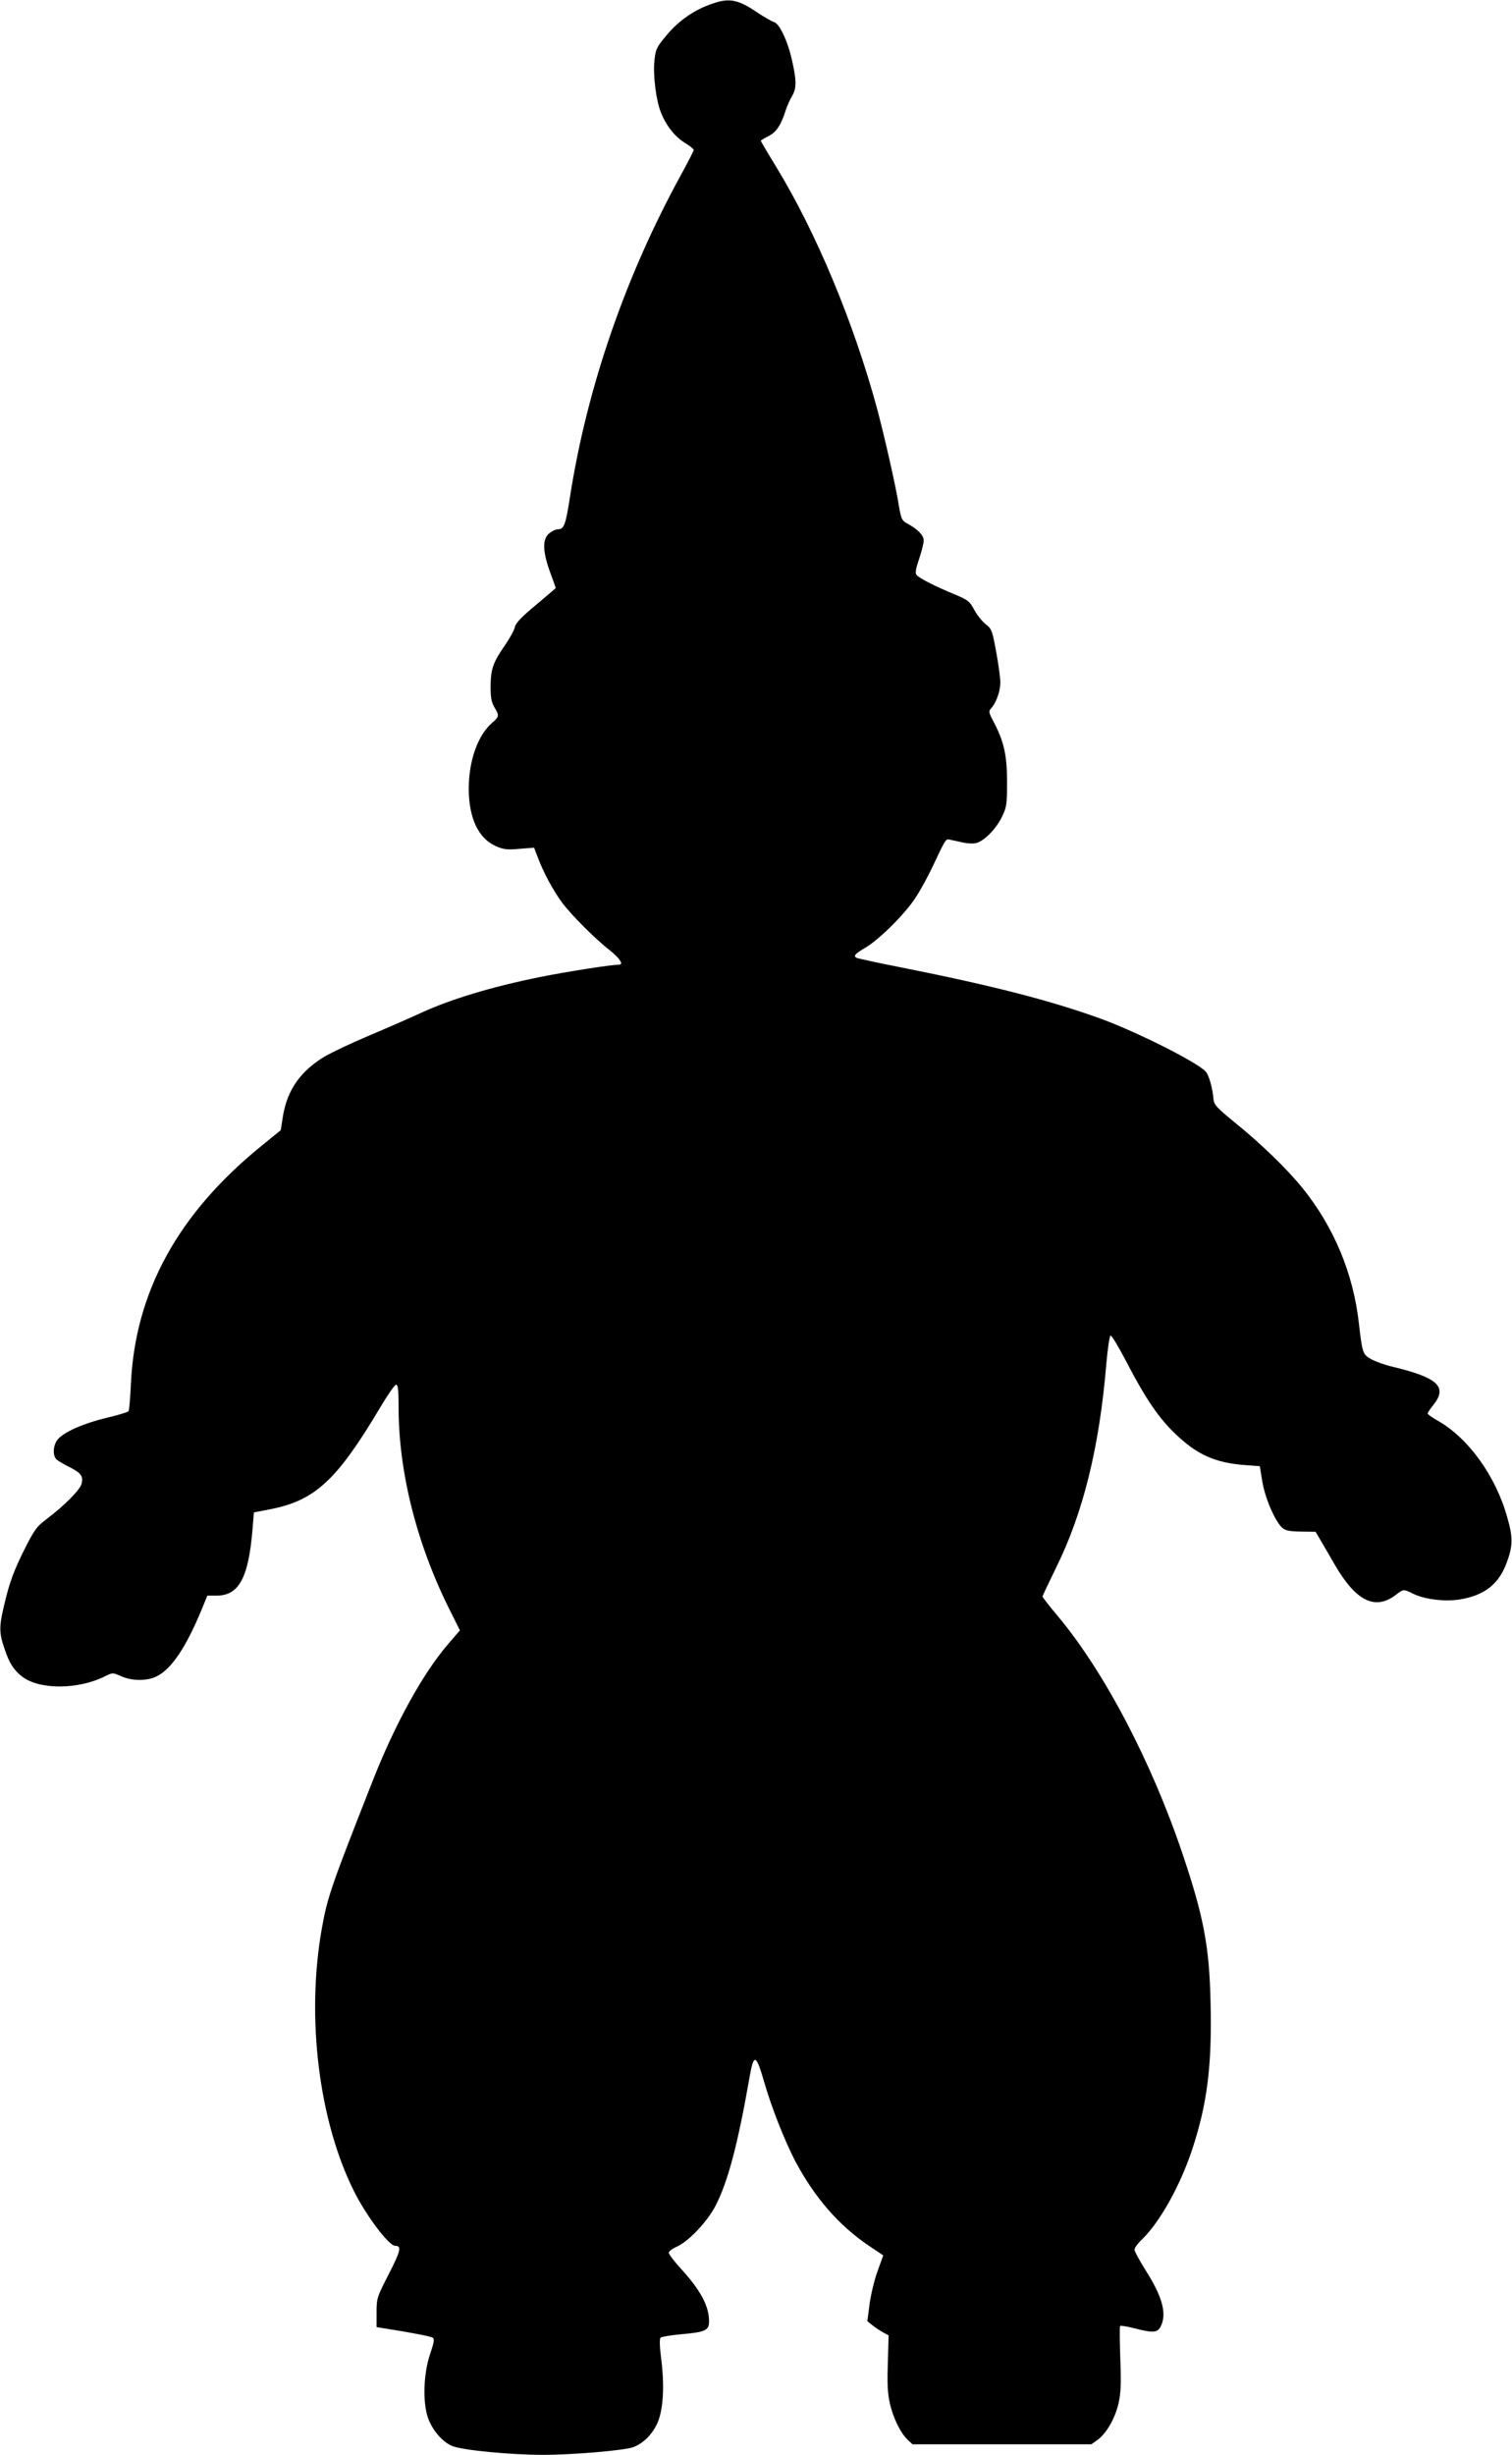 <?xml version="1.0" standalone="no"?>
<!DOCTYPE svg PUBLIC "-//W3C//DTD SVG 20010904//EN"
 "http://www.w3.org/TR/2001/REC-SVG-20010904/DTD/svg10.dtd">
<svg version="1.0" xmlns="http://www.w3.org/2000/svg"
 width="789pt" height="1280pt" viewBox="0 0 789 1280"
 preserveAspectRatio="xMidYMid meet">
<g transform="translate(0,1280) scale(0.1,-0.1)"
fill="#000000" stroke="none">
<path d="M3701 12775 c-87 -32 -165 -88 -227 -164 -48 -57 -53 -69 -59 -127
-8 -72 8 -206 33 -268 26 -68 72 -127 123 -159 27 -16 49 -34 49 -39 0 -5 -30
-63 -66 -129 -289 -526 -490 -1107 -579 -1676 -24 -153 -31 -173 -66 -173 -9
0 -28 -9 -43 -21 -36 -29 -35 -93 4 -201 17 -45 30 -83 30 -84 0 -1 -47 -41
-104 -89 -75 -62 -105 -94 -109 -114 -3 -16 -27 -59 -53 -97 -62 -89 -73 -123
-74 -214 0 -58 5 -82 20 -108 26 -43 26 -48 -13 -82 -74 -65 -120 -195 -121
-340 0 -155 50 -262 142 -302 38 -17 58 -20 122 -14 l77 6 18 -47 c30 -81 81
-175 127 -238 50 -67 175 -192 256 -255 47 -38 67 -70 43 -70 -42 0 -277 -37
-416 -65 -251 -51 -459 -114 -615 -185 -74 -34 -203 -90 -286 -125 -83 -35
-179 -81 -215 -101 -130 -77 -201 -177 -223 -317 l-11 -70 -97 -79 c-438 -354
-663 -763 -685 -1245 -3 -72 -9 -136 -12 -141 -3 -5 -55 -21 -116 -35 -123
-30 -224 -75 -255 -114 -24 -31 -26 -85 -4 -104 9 -7 39 -25 67 -39 60 -30 72
-47 63 -86 -8 -32 -90 -115 -182 -184 -54 -41 -65 -56 -122 -170 -46 -93 -70
-156 -92 -245 -36 -145 -37 -173 -6 -263 24 -73 47 -109 90 -143 90 -71 296
-70 437 2 37 18 38 18 81 -1 57 -26 137 -26 187 0 76 38 151 150 231 342 l32
78 47 0 c118 0 168 92 189 349 l7 85 88 17 c232 46 346 152 572 532 38 64 75
117 82 117 10 0 13 -29 13 -118 0 -337 94 -711 266 -1055 l54 -108 -62 -72
c-130 -151 -275 -413 -391 -707 -217 -551 -238 -610 -267 -772 -83 -462 -18
-1002 167 -1373 64 -128 182 -285 215 -285 35 0 29 -26 -33 -147 -62 -121 -64
-126 -64 -201 l0 -76 50 -8 c133 -21 232 -40 243 -47 10 -6 7 -25 -14 -87 -34
-100 -39 -249 -11 -330 23 -66 76 -127 127 -148 55 -22 303 -46 475 -46 153 0
425 23 469 40 51 19 95 62 123 118 34 69 42 196 23 345 -8 62 -9 102 -3 108 5
5 55 13 110 18 123 11 143 20 143 66 0 81 -43 162 -149 278 -34 37 -61 73 -61
81 0 7 19 22 43 32 60 27 157 129 200 211 65 125 117 321 178 670 22 127 34
124 75 -17 38 -134 107 -309 164 -419 100 -188 226 -334 383 -440 l76 -51 -29
-80 c-16 -43 -35 -121 -42 -171 l-12 -92 26 -21 c14 -11 39 -28 55 -37 l30
-16 -4 -144 c-4 -111 -1 -160 11 -213 18 -77 56 -153 93 -188 l25 -23 466 0
467 0 31 22 c47 34 91 110 110 188 13 57 15 100 10 236 -3 91 -4 168 -1 171 4
3 40 -3 82 -14 91 -23 114 -21 130 12 33 65 9 155 -80 294 -31 50 -57 97 -57
106 0 9 18 34 41 55 92 90 197 278 259 464 79 238 105 438 97 768 -6 293 -36
449 -145 773 -162 482 -410 954 -651 1242 -45 53 -81 100 -81 103 0 4 32 71
70 149 142 286 227 630 263 1064 7 80 17 147 22 148 6 2 43 -60 84 -139 100
-192 169 -293 257 -376 111 -106 205 -148 358 -160 l80 -6 13 -80 c14 -85 66
-207 104 -241 17 -15 37 -19 98 -20 l76 -1 26 -44 c14 -24 48 -82 75 -129 110
-189 210 -239 319 -155 40 30 38 30 91 4 62 -29 162 -41 241 -29 127 21 201
77 243 186 35 91 36 136 5 243 -60 215 -203 413 -362 503 -29 16 -53 33 -53
38 0 4 13 24 30 45 75 94 23 142 -215 199 -39 9 -88 27 -110 39 -44 25 -46 31
-64 187 -29 259 -130 502 -294 705 -80 99 -218 233 -357 345 -93 76 -105 90
-108 120 -4 54 -23 123 -40 142 -40 47 -360 208 -550 277 -260 94 -563 172
-1041 267 -123 24 -228 47 -232 50 -17 10 -8 20 49 54 72 43 205 175 260 260
24 36 63 108 88 160 65 139 69 145 85 143 8 -2 37 -8 65 -14 27 -7 62 -9 77
-5 42 10 103 72 134 134 26 53 28 65 28 187 0 140 -17 212 -73 317 -23 44 -24
49 -9 66 26 29 47 88 47 134 0 24 -10 96 -22 161 -20 110 -24 119 -54 142 -18
14 -45 47 -60 75 -24 45 -33 52 -103 81 -101 42 -185 84 -198 101 -8 10 -5 31
13 83 13 39 24 82 24 97 0 27 -30 58 -87 89 -26 14 -31 24 -42 90 -17 108 -76
365 -116 515 -122 446 -314 908 -524 1253 -45 73 -81 135 -81 137 0 2 18 13
40 24 41 21 66 58 90 135 7 22 22 55 33 74 24 40 24 81 0 186 -22 100 -65 191
-94 200 -13 4 -49 25 -80 45 -111 76 -155 84 -258 45z"/>
</g>
</svg>
